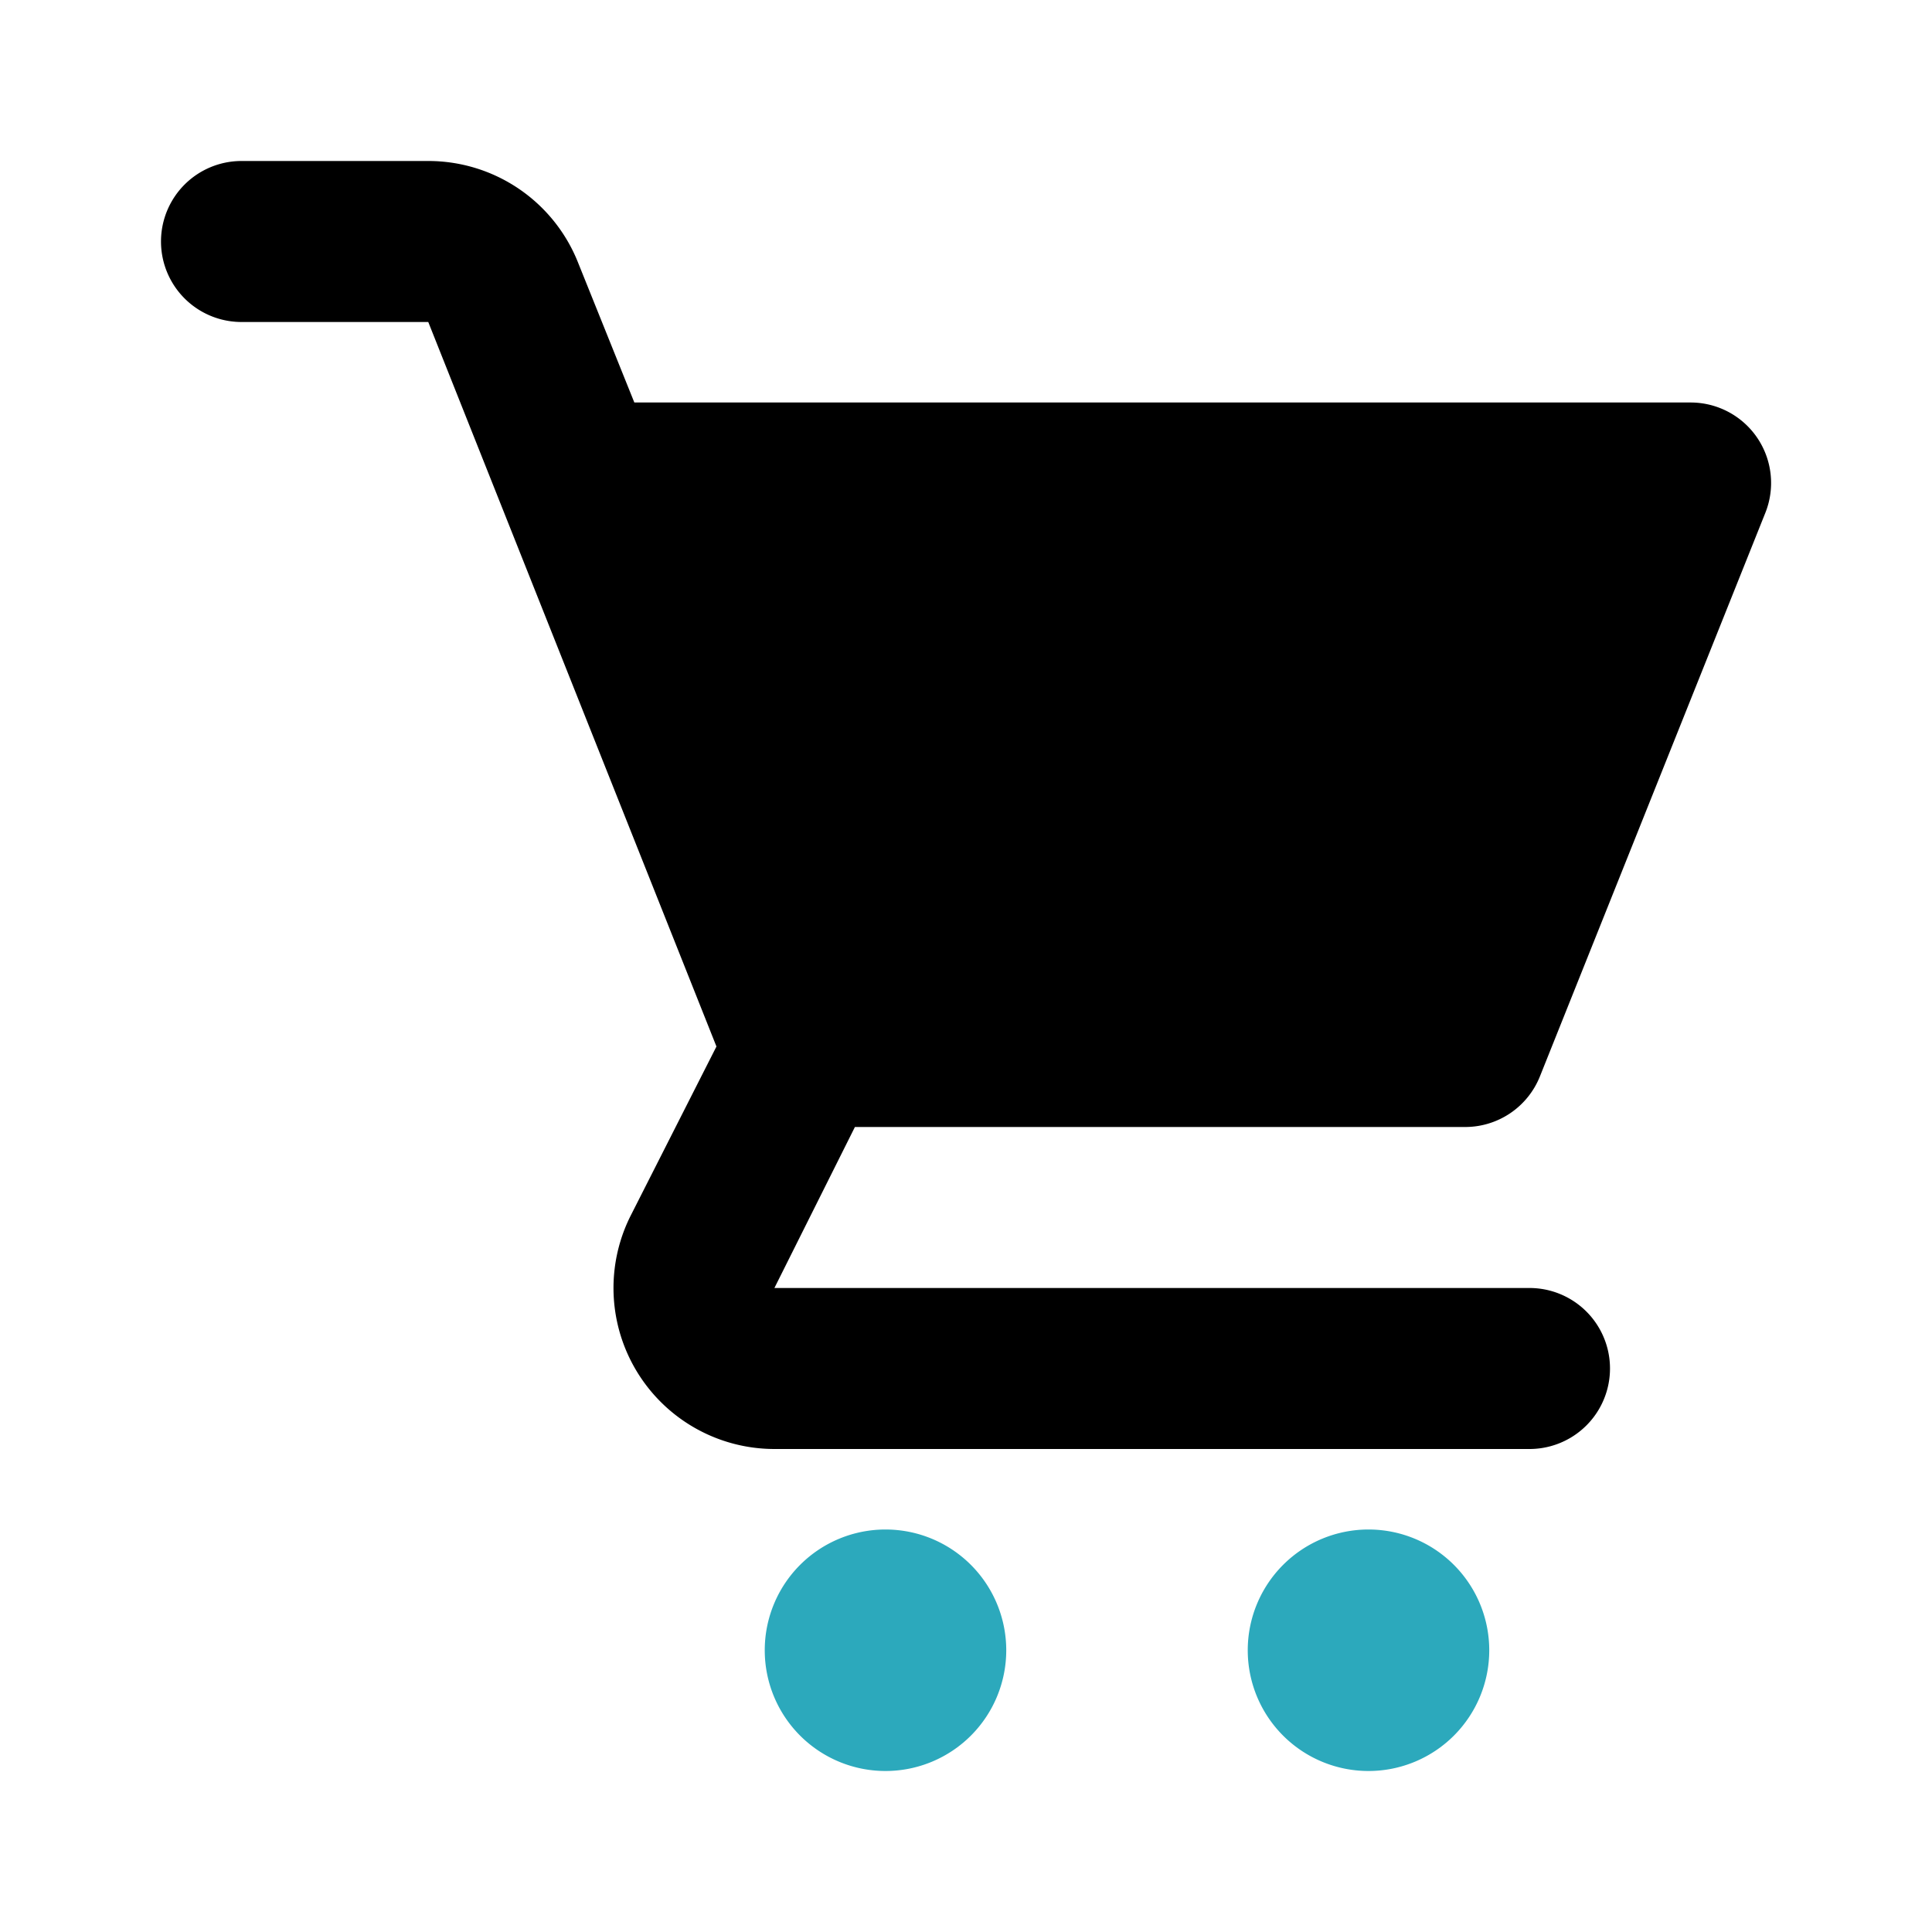 <?xml version="1.0" encoding="utf-8"?><!-- Uploaded to: SVG Repo, www.svgrepo.com, Generator: SVG Repo Mixer Tools -->
<svg fill="#000000" width="800px" height="800px" viewBox="0 0 24 24" id="cart-alt-1" data-name="Flat Color" xmlns="http://www.w3.org/2000/svg" class="icon flat-color"><path id="secondary" d="M18.5,20.5A1.5,1.5,0,1,1,17,19,1.5,1.5,0,0,1,18.5,20.5ZM11,19a1.5,1.5,0,1,0,1.5,1.5A1.5,1.5,0,0,0,11,19Z" style="fill: rgb(44, 169, 188);"></path><path id="primary" d="M18.2,14a1,1,0,0,0,.93-.63l2.8-7a1,1,0,0,0-.1-.93A1,1,0,0,0,21,5H7.88l-.7-1.74A2,2,0,0,0,5.32,2H3A1,1,0,0,0,3,4H5.32L8.9,13,7.83,15.11A2,2,0,0,0,9.62,18H19a1,1,0,0,0,0-2H9.62l1-2Z" style="fill: rgb(0, 0, 0);"></path></svg>